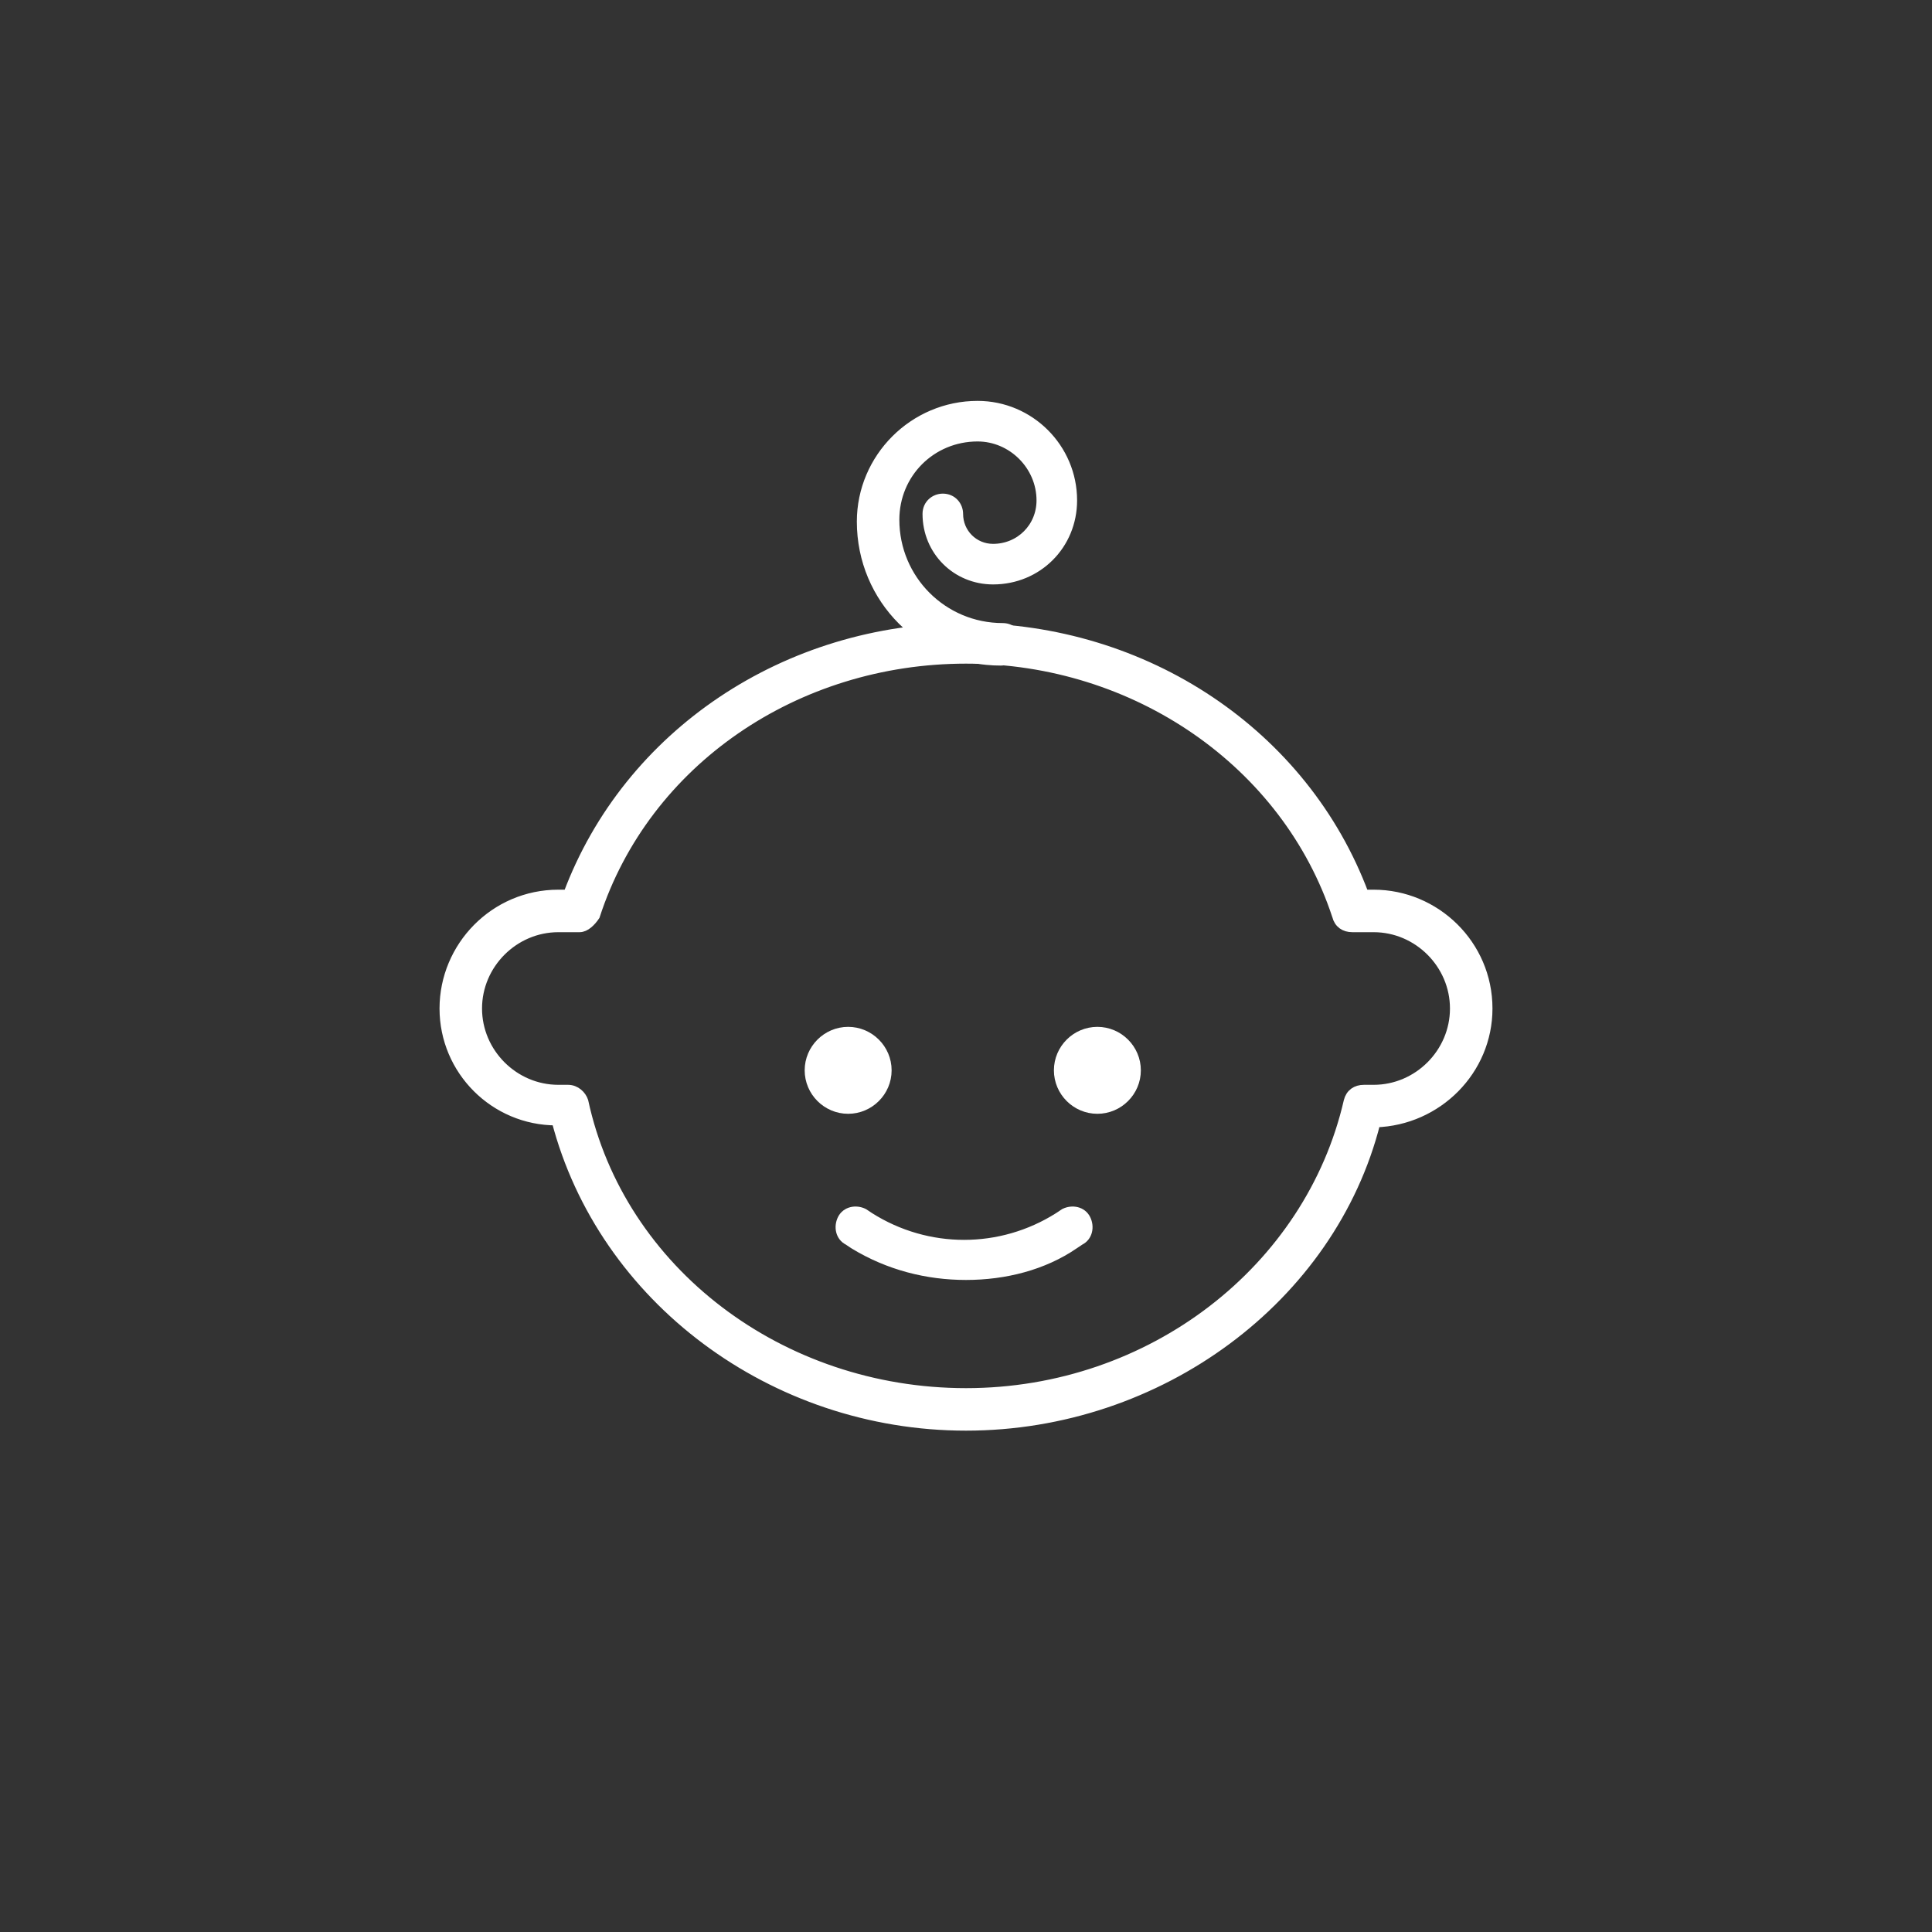 <?xml version="1.0" encoding="utf-8"?>
<!-- Generator: Adobe Illustrator 24.1.2, SVG Export Plug-In . SVG Version: 6.00 Build 0)  -->
<svg version="1.1" id="Livello_1" xmlns="http://www.w3.org/2000/svg" xmlns:xlink="http://www.w3.org/1999/xlink" x="0px" y="0px"
	 viewBox="0 0 100 100" style="enable-background:new 0 0 100 100;" xml:space="preserve">
<rect x="0" y="0" width="100" height="100" fill="#333333" stroke="none"/>
<style type="text/css">
	.st0{fill:#FFFFFF;stroke:#FFFFFF;stroke-width:0.5;stroke-miterlimit:10;}
</style>
<g>
	<path class="st0" d="M50,73.8c-10,0-18.8-6.6-21.2-15.8c-3.2,0-5.8-2.6-5.8-5.8s2.6-5.9,5.9-5.9h0.5C32.5,38,40.7,32.5,50,32.5
		S67.5,38,70.6,46.3h0.5c3.2,0,5.9,2.6,5.9,5.9c0,3.2-2.6,5.8-5.8,5.9C68.9,67.2,60,73.8,50,73.8L50,73.8z M28.9,48
		c-2.3,0-4.2,1.9-4.2,4.2s1.9,4.2,4.2,4.2h0.5c0.4,0,0.7,0.3,0.8,0.6c1.9,8.8,10.2,15.1,19.8,15.1S67.8,65.7,69.8,57
		c0.1-0.4,0.4-0.6,0.8-0.6h0.5c2.3,0,4.2-1.9,4.2-4.2S73.4,48,71.1,48H70c-0.4,0-0.7-0.2-0.8-0.6C66.6,39.5,58.8,34.1,50,34.1
		s-16.6,5.3-19.2,13.3C30.6,47.7,30.3,48,30,48H28.9z"/>
	<path class="st0" d="M58.8,55.4c0,1.1-0.9,2-2,2s-2-0.9-2-2s0.9-2,2-2C57.9,53.4,58.8,54.3,58.8,55.4L58.8,55.4z"/>
	<path class="st0" d="M45.9,55.4c0,1.1-0.9,2-2,2s-2-0.9-2-2s0.9-2,2-2S45.9,54.3,45.9,55.4L45.9,55.4z"/>
	<path class="st0" d="M50,66c-2,0-4-0.5-5.8-1.6l-0.3-0.2c-0.4-0.2-0.5-0.7-0.3-1.1c0.2-0.4,0.7-0.5,1.1-0.3L45,63
		c3,1.9,6.8,1.9,9.8,0l0.3-0.2c0.4-0.2,0.9-0.1,1.1,0.3c0.2,0.4,0.1,0.9-0.3,1.1l-0.3,0.2C54,65.5,52,66,50,66L50,66z"/>
	<path class="st0" d="M51.8,34.2c-4,0-7.2-3.2-7.2-7.2c0-3.3,2.7-6,6-6c2.7,0,4.9,2.2,4.9,4.9c0,2.3-1.8,4.1-4.1,4.1
		c-1.9,0-3.4-1.5-3.4-3.4c0-0.5,0.4-0.8,0.8-0.8c0.5,0,0.8,0.4,0.8,0.8c0,1,0.8,1.8,1.8,1.8c1.4,0,2.5-1.1,2.5-2.5
		c0-1.8-1.5-3.3-3.3-3.3c-2.4,0-4.3,1.9-4.3,4.3c0,3.1,2.5,5.6,5.6,5.6c0.5,0,0.8,0.4,0.8,0.8C52.6,33.9,52.2,34.2,51.8,34.2
		L51.8,34.2z"/>
</g>
</svg>
